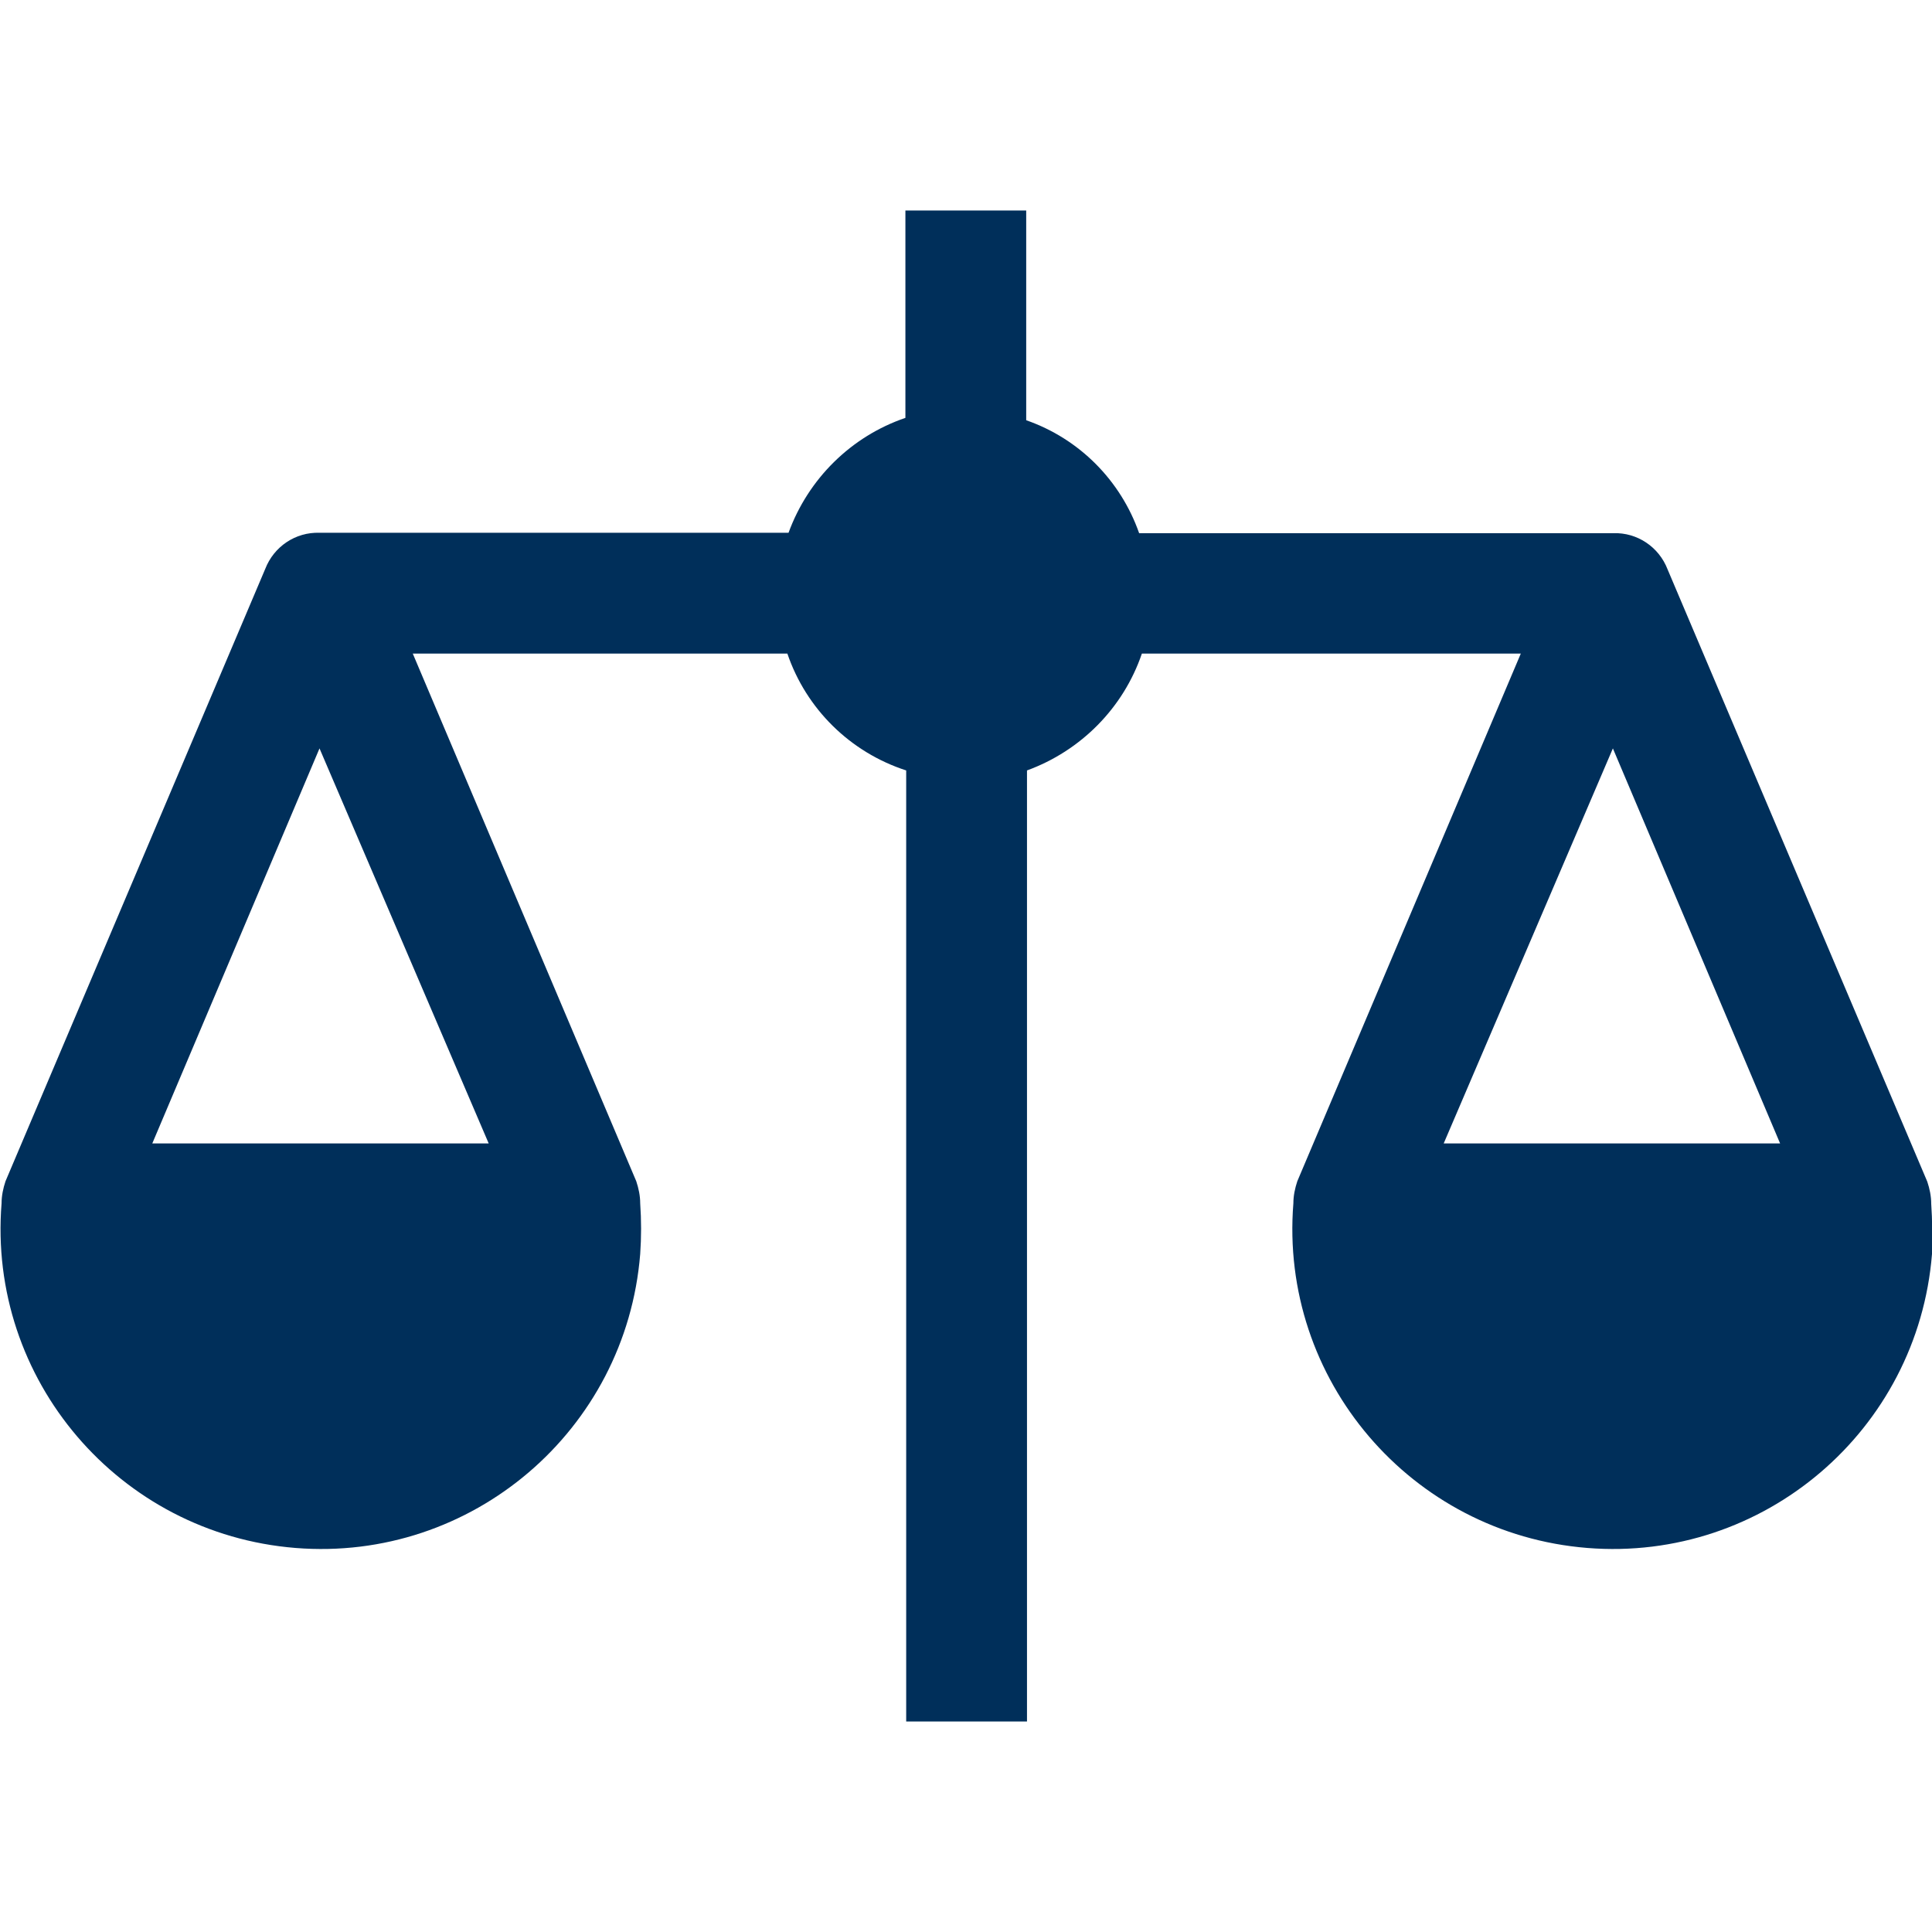 <?xml version="1.0" encoding="utf-8"?>
<!-- Generator: Adobe Illustrator 22.0.0, SVG Export Plug-In . SVG Version: 6.00 Build 0)  -->
<svg version="1.1" id="Capa_1" xmlns="http://www.w3.org/2000/svg" xmlns:xlink="http://www.w3.org/1999/xlink" x="0px" y="0px"
	 viewBox="0 0 491 491" style="enable-background:new 0 0 491 491;" xml:space="preserve">
<style type="text/css">
	.st0{fill:#002F5A;}
</style>
<g>
	<g>
		<path class="st0" d="M490.8,305.9c0-1.9-0.4-3.8-1-5.6l-66-155.6c-2.2-5.7-7.7-9.4-13.8-9.2H289.5c-4.7-13.4-15.2-24-28.7-28.7
			V53.5h-30.7v52.7c-13.8,4.7-24.7,15.5-29.7,29.2H81.2c-6.1-0.2-11.6,3.5-13.8,9.2l-66,155.6c-0.6,1.8-1,3.7-1,5.6
			c-3.6,44.8,29.9,84,74.7,87.6s84-29.9,87.6-74.7c0.3-4.3,0.3-8.6,0-12.9c0-1.9-0.4-3.8-1-5.6l-56.8-134.1h95.2
			c4.8,14.1,16,25.1,30.2,29.7v241.7h30.7V195.8c13.7-5,24.5-15.9,29.2-29.7h96.3l-56.8,134.1c-0.6,1.8-1,3.7-1,5.6
			c-3.6,44.8,29.9,84,74.7,87.6s84-29.9,87.6-74.7C491.1,314.5,491.1,310.2,490.8,305.9z M124.2,290.6H38.7l42.5-100.4L124.2,290.6z
			 M366.9,290.6l43-100.4l42.5,100.4H366.9z"/>
	</g>
</g>
</svg>
